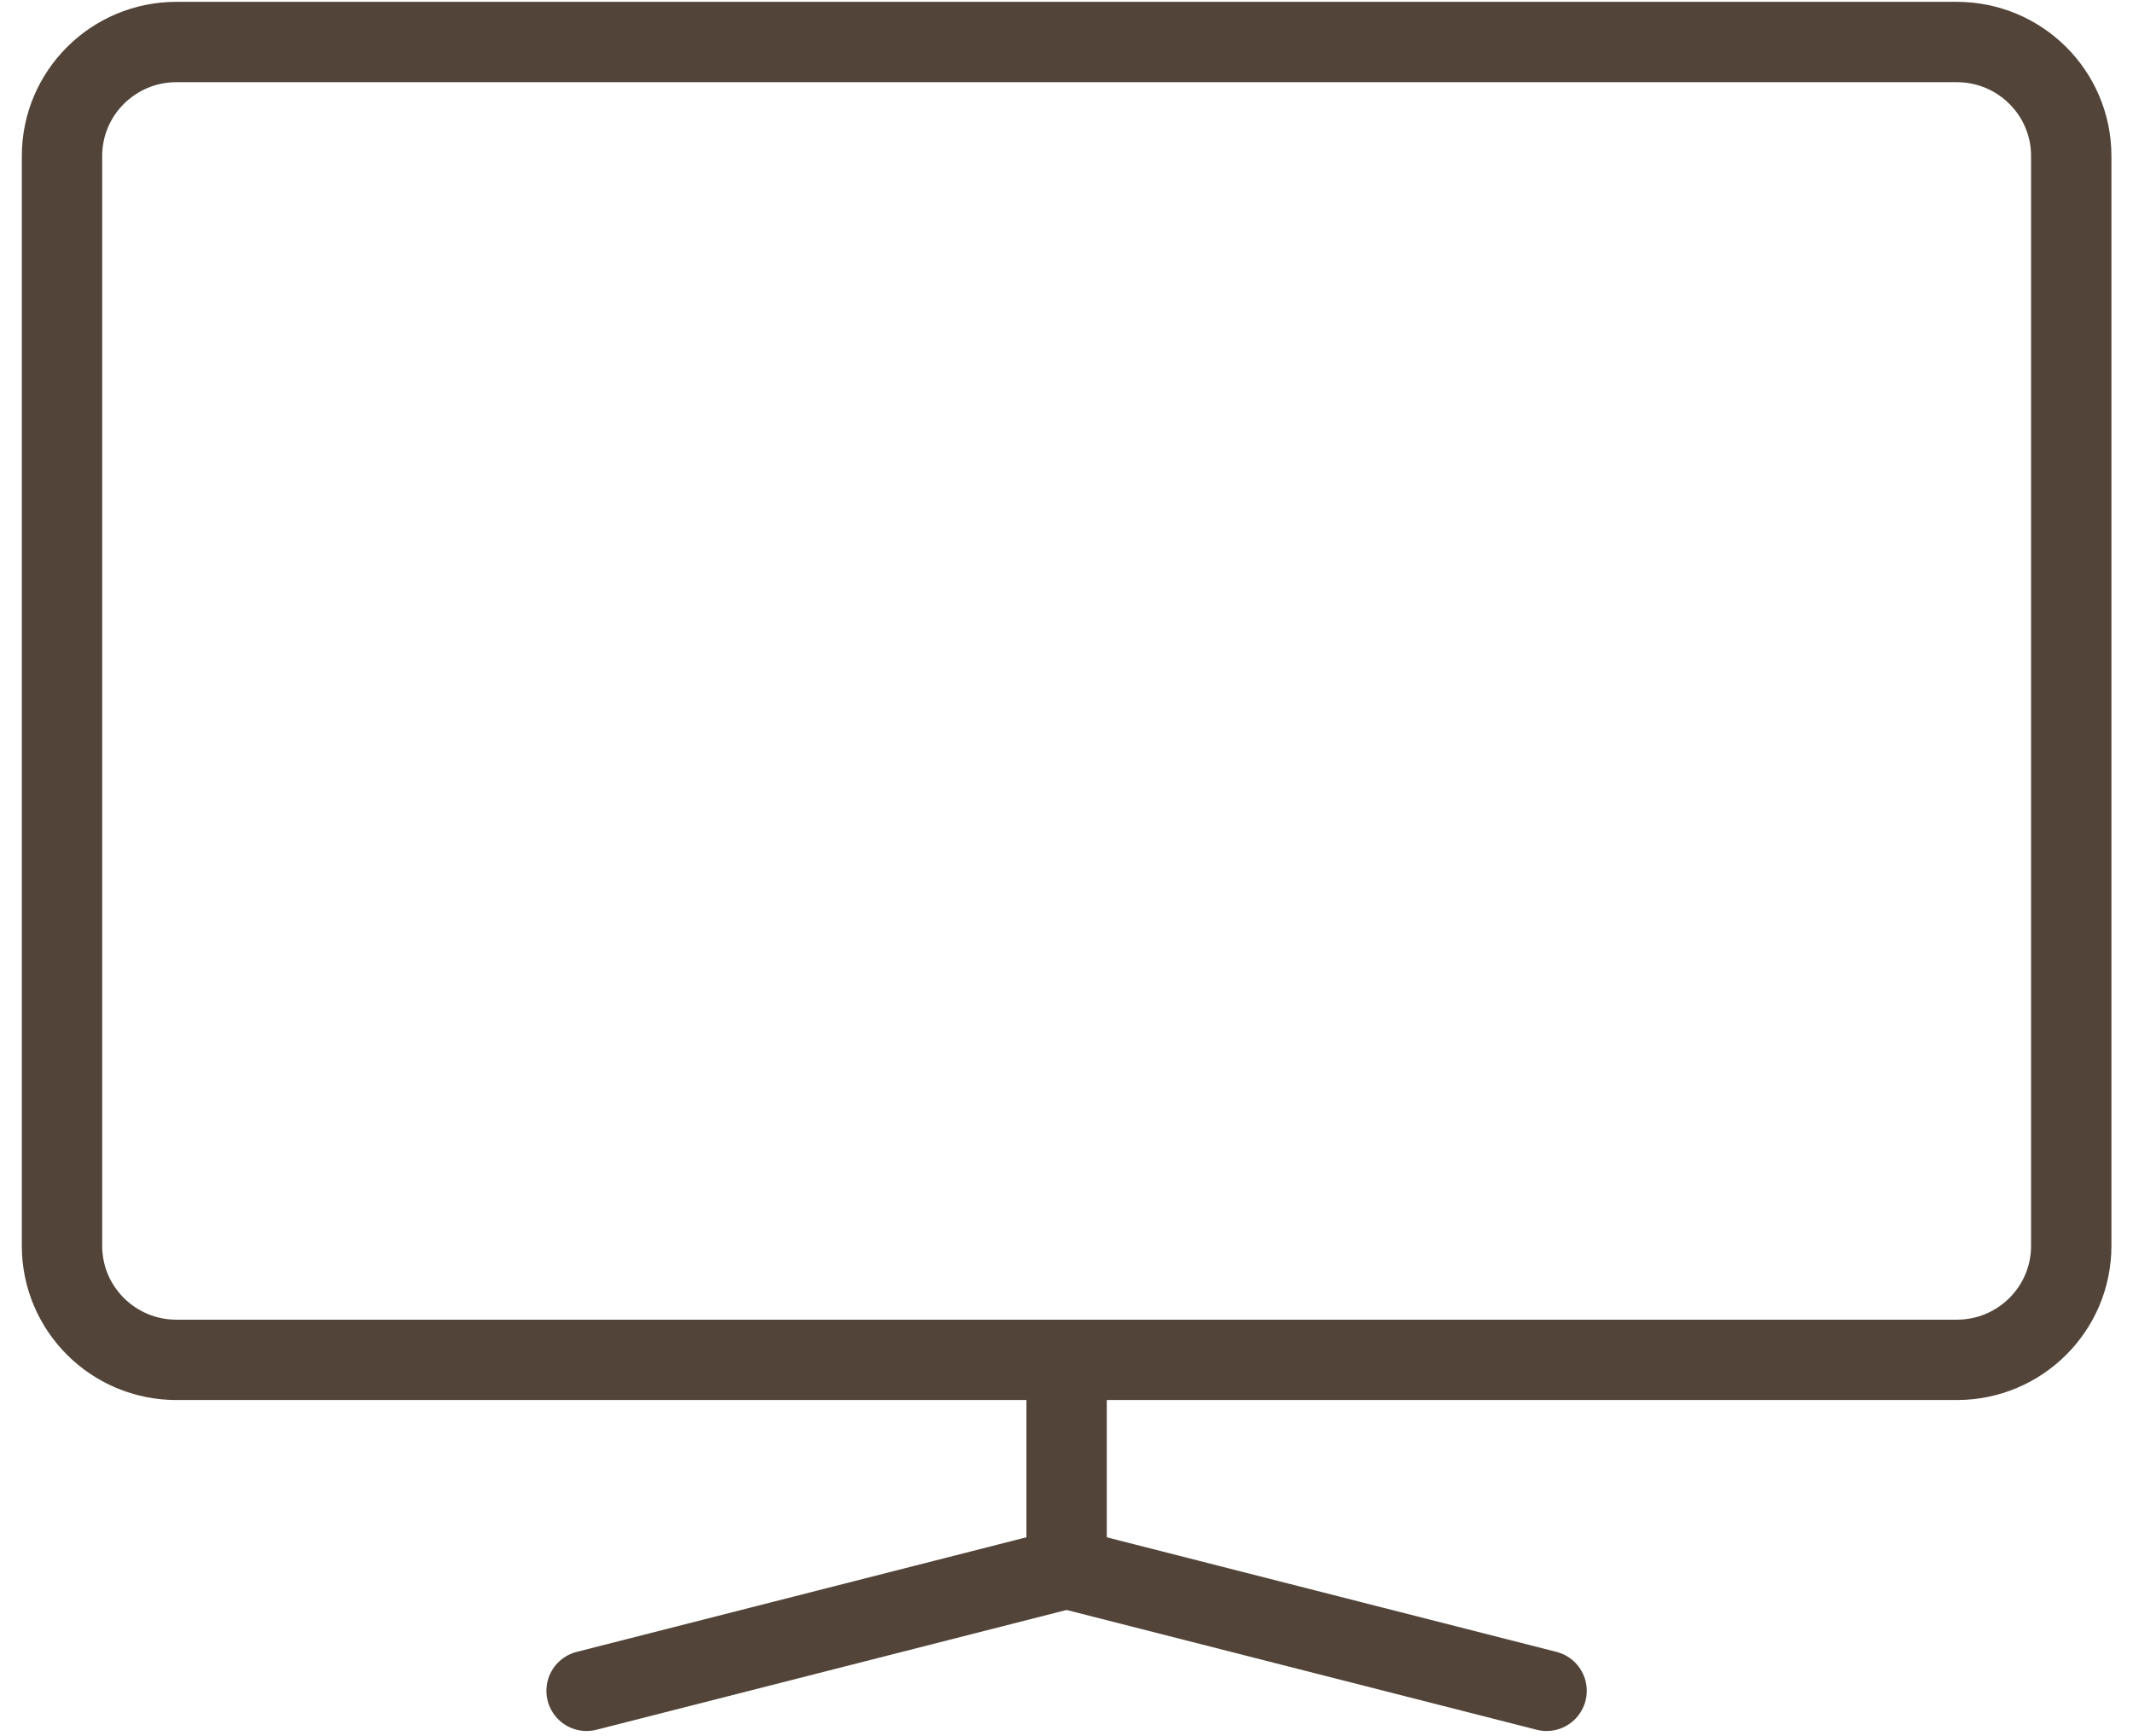 <svg width="43" height="35" viewBox="0 0 43 35" fill="none" xmlns="http://www.w3.org/2000/svg">
<path d="M41.755 25.12C41.755 26.389 40.722 27.418 39.448 27.418H3.557C2.283 27.418 1.25 26.389 1.25 25.12V3.145C1.25 1.876 2.283 0.847 3.557 0.847H39.448C40.722 0.847 41.755 1.876 41.755 3.145V25.12Z" stroke="#524439" stroke-width="1.62" stroke-linecap="round" stroke-linejoin="round"/>
<path d="M21.502 27.62V31.625" stroke="#524439" stroke-width="1.62" stroke-linecap="round" stroke-linejoin="round"/>
<path d="M11.825 34.091L21.501 31.625" stroke="#524439" stroke-width="1.62" stroke-linecap="round" stroke-linejoin="round"/>
<path d="M31.178 34.091L21.502 31.625" stroke="#524439" stroke-width="1.62" stroke-linecap="round" stroke-linejoin="round"/>
</svg>
